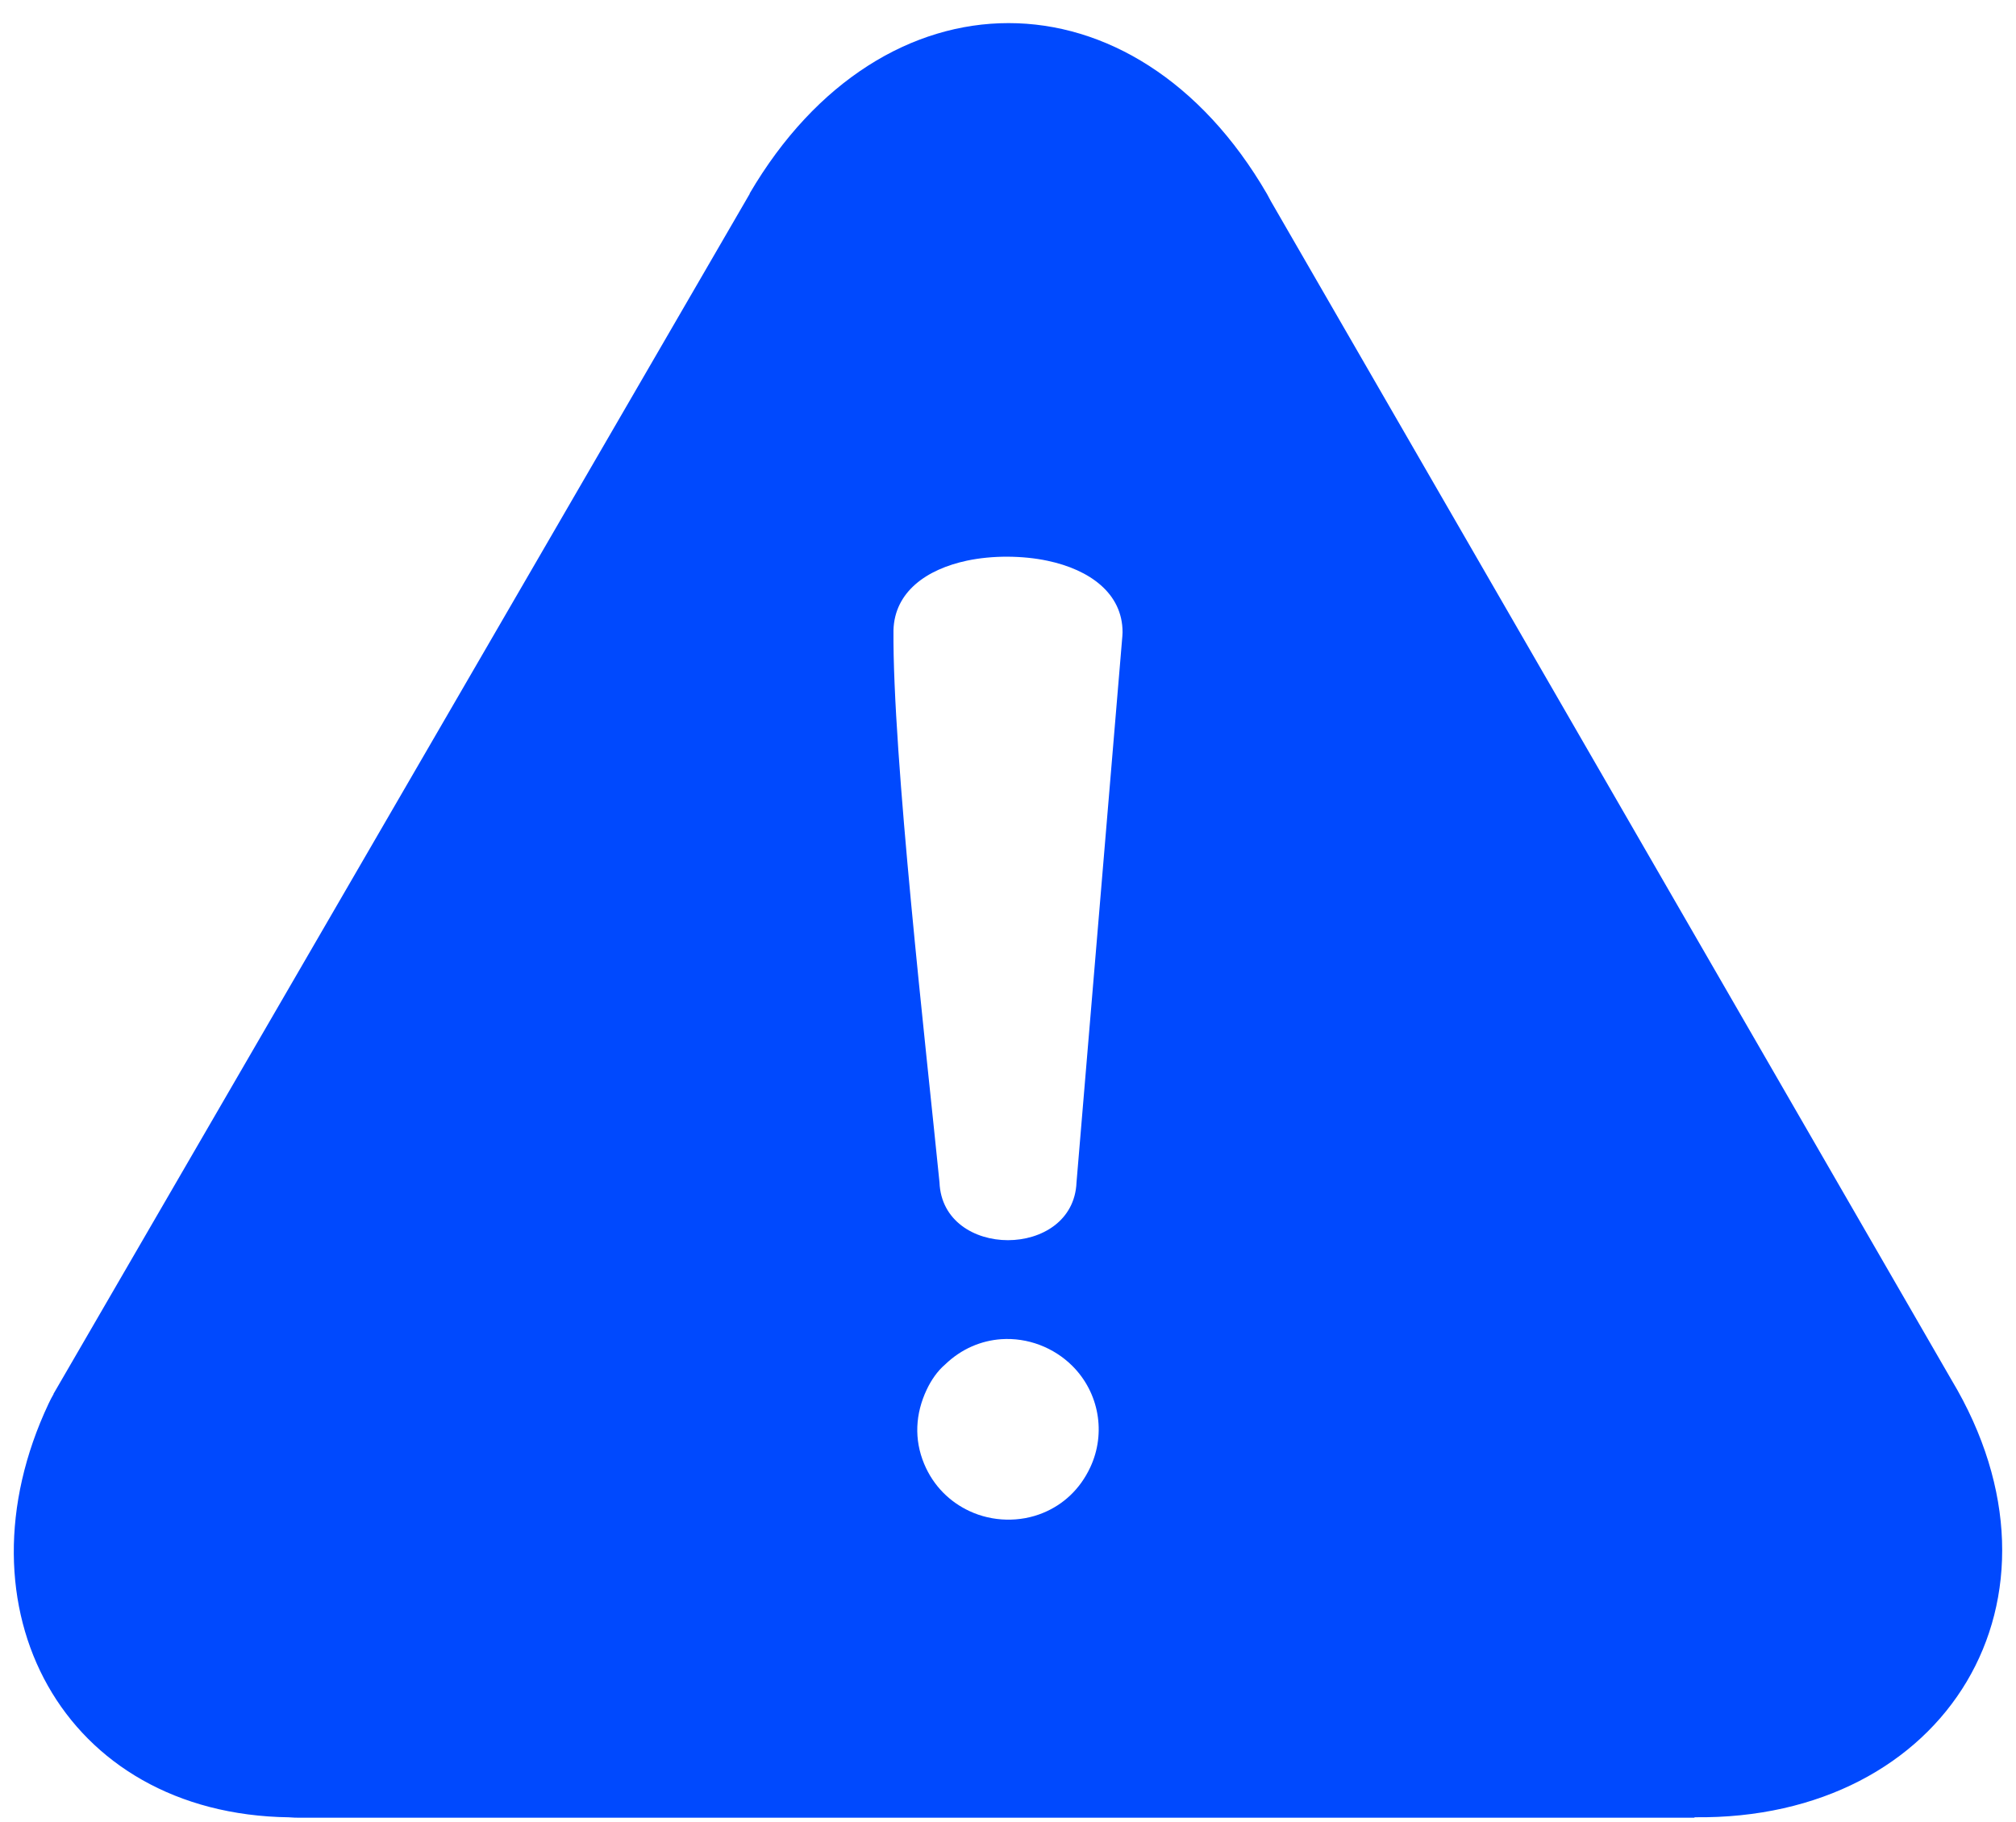 <svg width="73" height="66" viewBox="0 0 73 66" fill="none" xmlns="http://www.w3.org/2000/svg">
<g clip-path="url(#clip0_228_2226)">
<path fill-rule="evenodd" clip-rule="evenodd" d="M27.143 7.011C31.961 -1.216 41.087 -1.232 45.88 7.028L46.016 7.282L70.663 49.977C75.404 57.887 70.495 65.933 61.358 65.82V65.837H10.84C10.714 65.837 10.59 65.832 10.466 65.822C2.262 65.711 -1.718 58.217 1.761 50.836C1.816 50.717 1.877 50.602 1.941 50.491L1.936 50.487L27.15 7.015L27.143 7.011ZM34.219 49.425C34.818 48.846 35.534 48.557 36.251 48.505C36.729 48.472 37.207 48.546 37.649 48.713C38.089 48.88 38.494 49.138 38.829 49.472C39.802 50.441 40.055 51.909 39.481 53.141C39.103 53.954 38.486 54.501 37.778 54.793C37.352 54.971 36.892 55.051 36.434 55.04C35.974 55.029 35.521 54.925 35.111 54.734C34.405 54.407 33.803 53.832 33.465 53.023C33.093 52.131 33.146 51.205 33.554 50.337C33.716 49.992 33.941 49.663 34.219 49.425ZM38.981 42.824C38.868 45.616 34.128 45.619 34.019 42.822C33.54 38.039 32.314 27.319 32.353 22.824C32.392 21.44 33.544 20.619 35.016 20.306C35.471 20.21 35.97 20.162 36.472 20.163C36.978 20.165 37.479 20.214 37.933 20.311C39.455 20.633 40.648 21.487 40.648 22.898L40.641 23.039L38.981 42.824Z" fill="#0049FE"/>
</g>
<defs>
<clipPath id="clip0_228_2226">
<rect width="72" height="65" fill="white" transform="translate(0.5 0.837)"/>
</clipPath>
</defs>
</svg>
